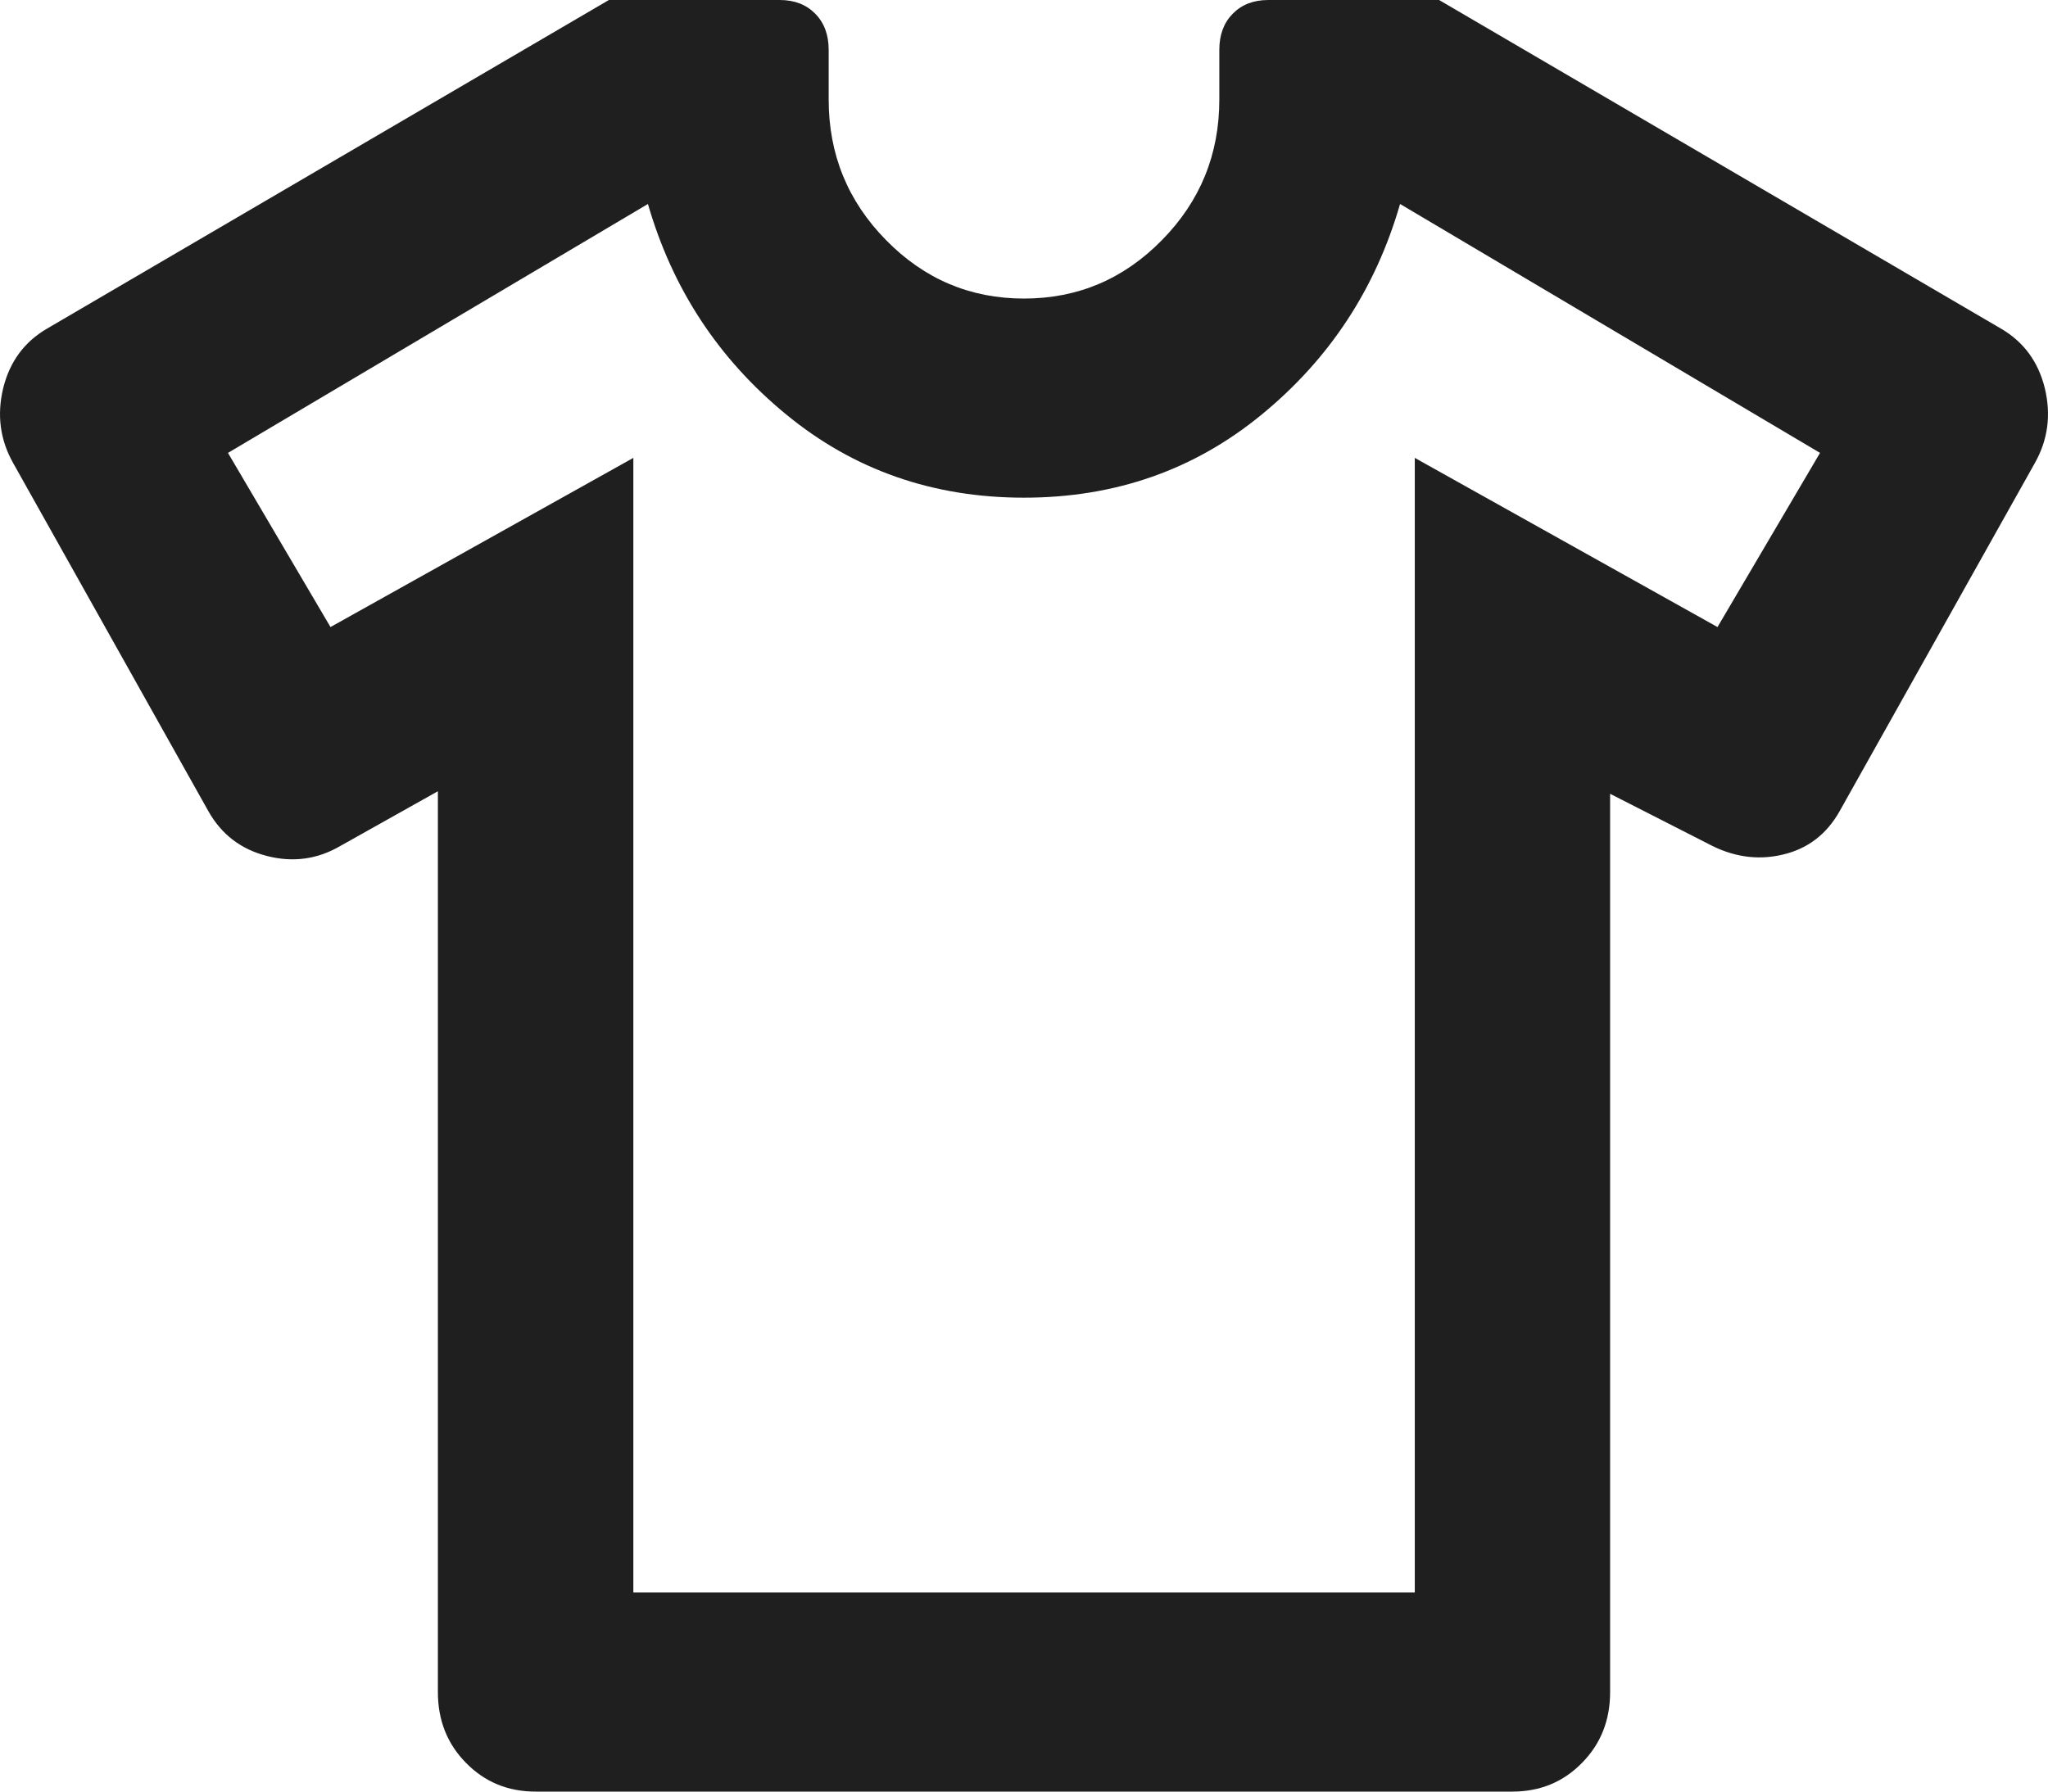 <svg width="16" height="14" viewBox="0 0 16 14" fill="none" xmlns="http://www.w3.org/2000/svg">
<path id="Vector" d="M3.421 6.183L2.658 6.611C2.48 6.715 2.289 6.741 2.086 6.689C1.882 6.637 1.73 6.52 1.628 6.339L0.102 3.617C0 3.435 -0.025 3.241 0.025 3.033C0.076 2.826 0.191 2.67 0.369 2.567L4.757 0H6.092C6.207 0 6.299 0.036 6.369 0.107C6.439 0.178 6.474 0.272 6.474 0.389V0.778C6.474 1.206 6.623 1.572 6.922 1.876C7.221 2.181 7.58 2.333 8 2.333C8.42 2.333 8.779 2.181 9.078 1.876C9.377 1.572 9.526 1.206 9.526 0.778V0.389C9.526 0.272 9.561 0.178 9.631 0.107C9.701 0.036 9.793 0 9.908 0H11.243L15.631 2.567C15.809 2.67 15.924 2.826 15.975 3.033C16.025 3.241 16 3.435 15.898 3.617L14.372 6.339C14.27 6.52 14.121 6.634 13.924 6.679C13.726 6.725 13.533 6.695 13.342 6.592L12.579 6.203V13.222C12.579 13.443 12.506 13.627 12.359 13.776C12.213 13.925 12.032 14 11.816 14H4.184C3.968 14 3.787 13.925 3.641 13.776C3.494 13.627 3.421 13.443 3.421 13.222V6.183ZM4.948 3.578V12.444H11.053V3.578L13.418 4.9L14.219 3.539L10.938 1.594C10.747 2.256 10.388 2.803 9.86 3.237C9.332 3.672 8.712 3.889 8 3.889C7.288 3.889 6.668 3.672 6.14 3.237C5.612 2.803 5.253 2.256 5.062 1.594L1.781 3.539L2.582 4.9L4.948 3.578Z" fill="#1F1F1F"/>
</svg>
